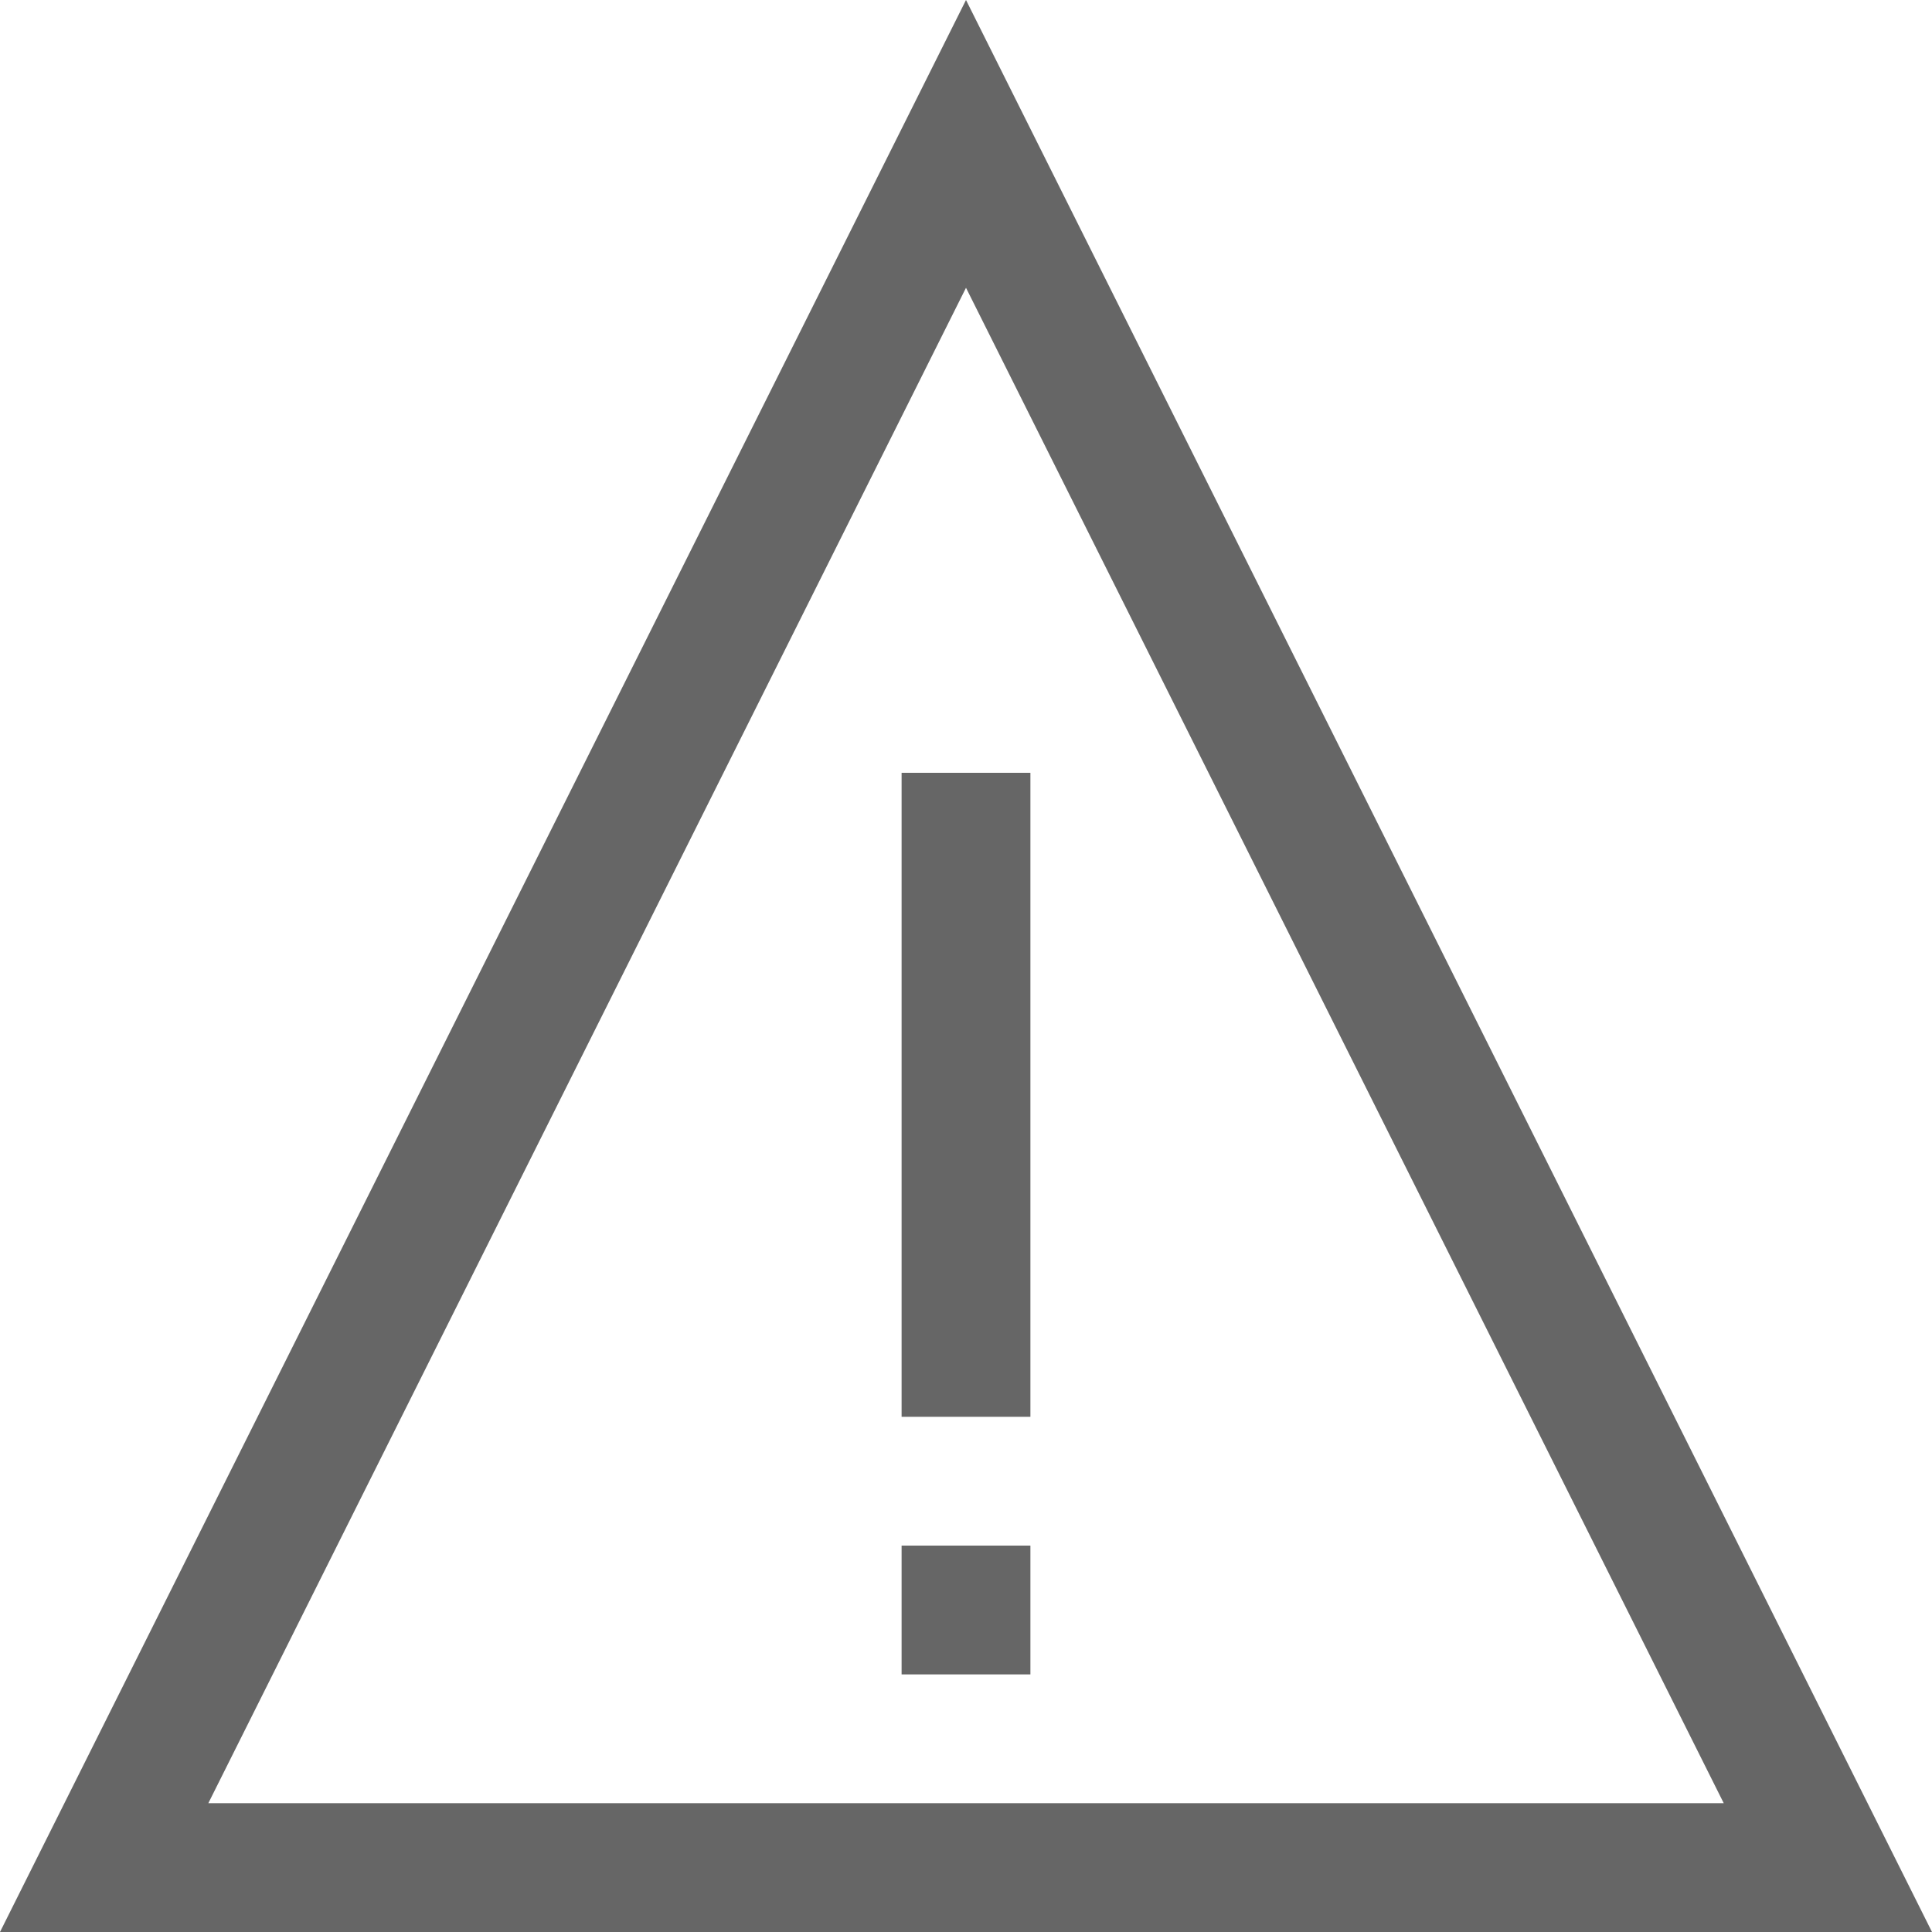 <svg height="24" viewBox="0 0 24 24" width="24" xmlns="http://www.w3.org/2000/svg"><path d="m12 0 12 24h-24zm0 3.575-9.412 18.825h18.825zm-.8 6.025h1.6v8h-1.6zm0 11.2v-1.6h1.6v1.6z" fill="#666" fill-rule="evenodd"/></svg>